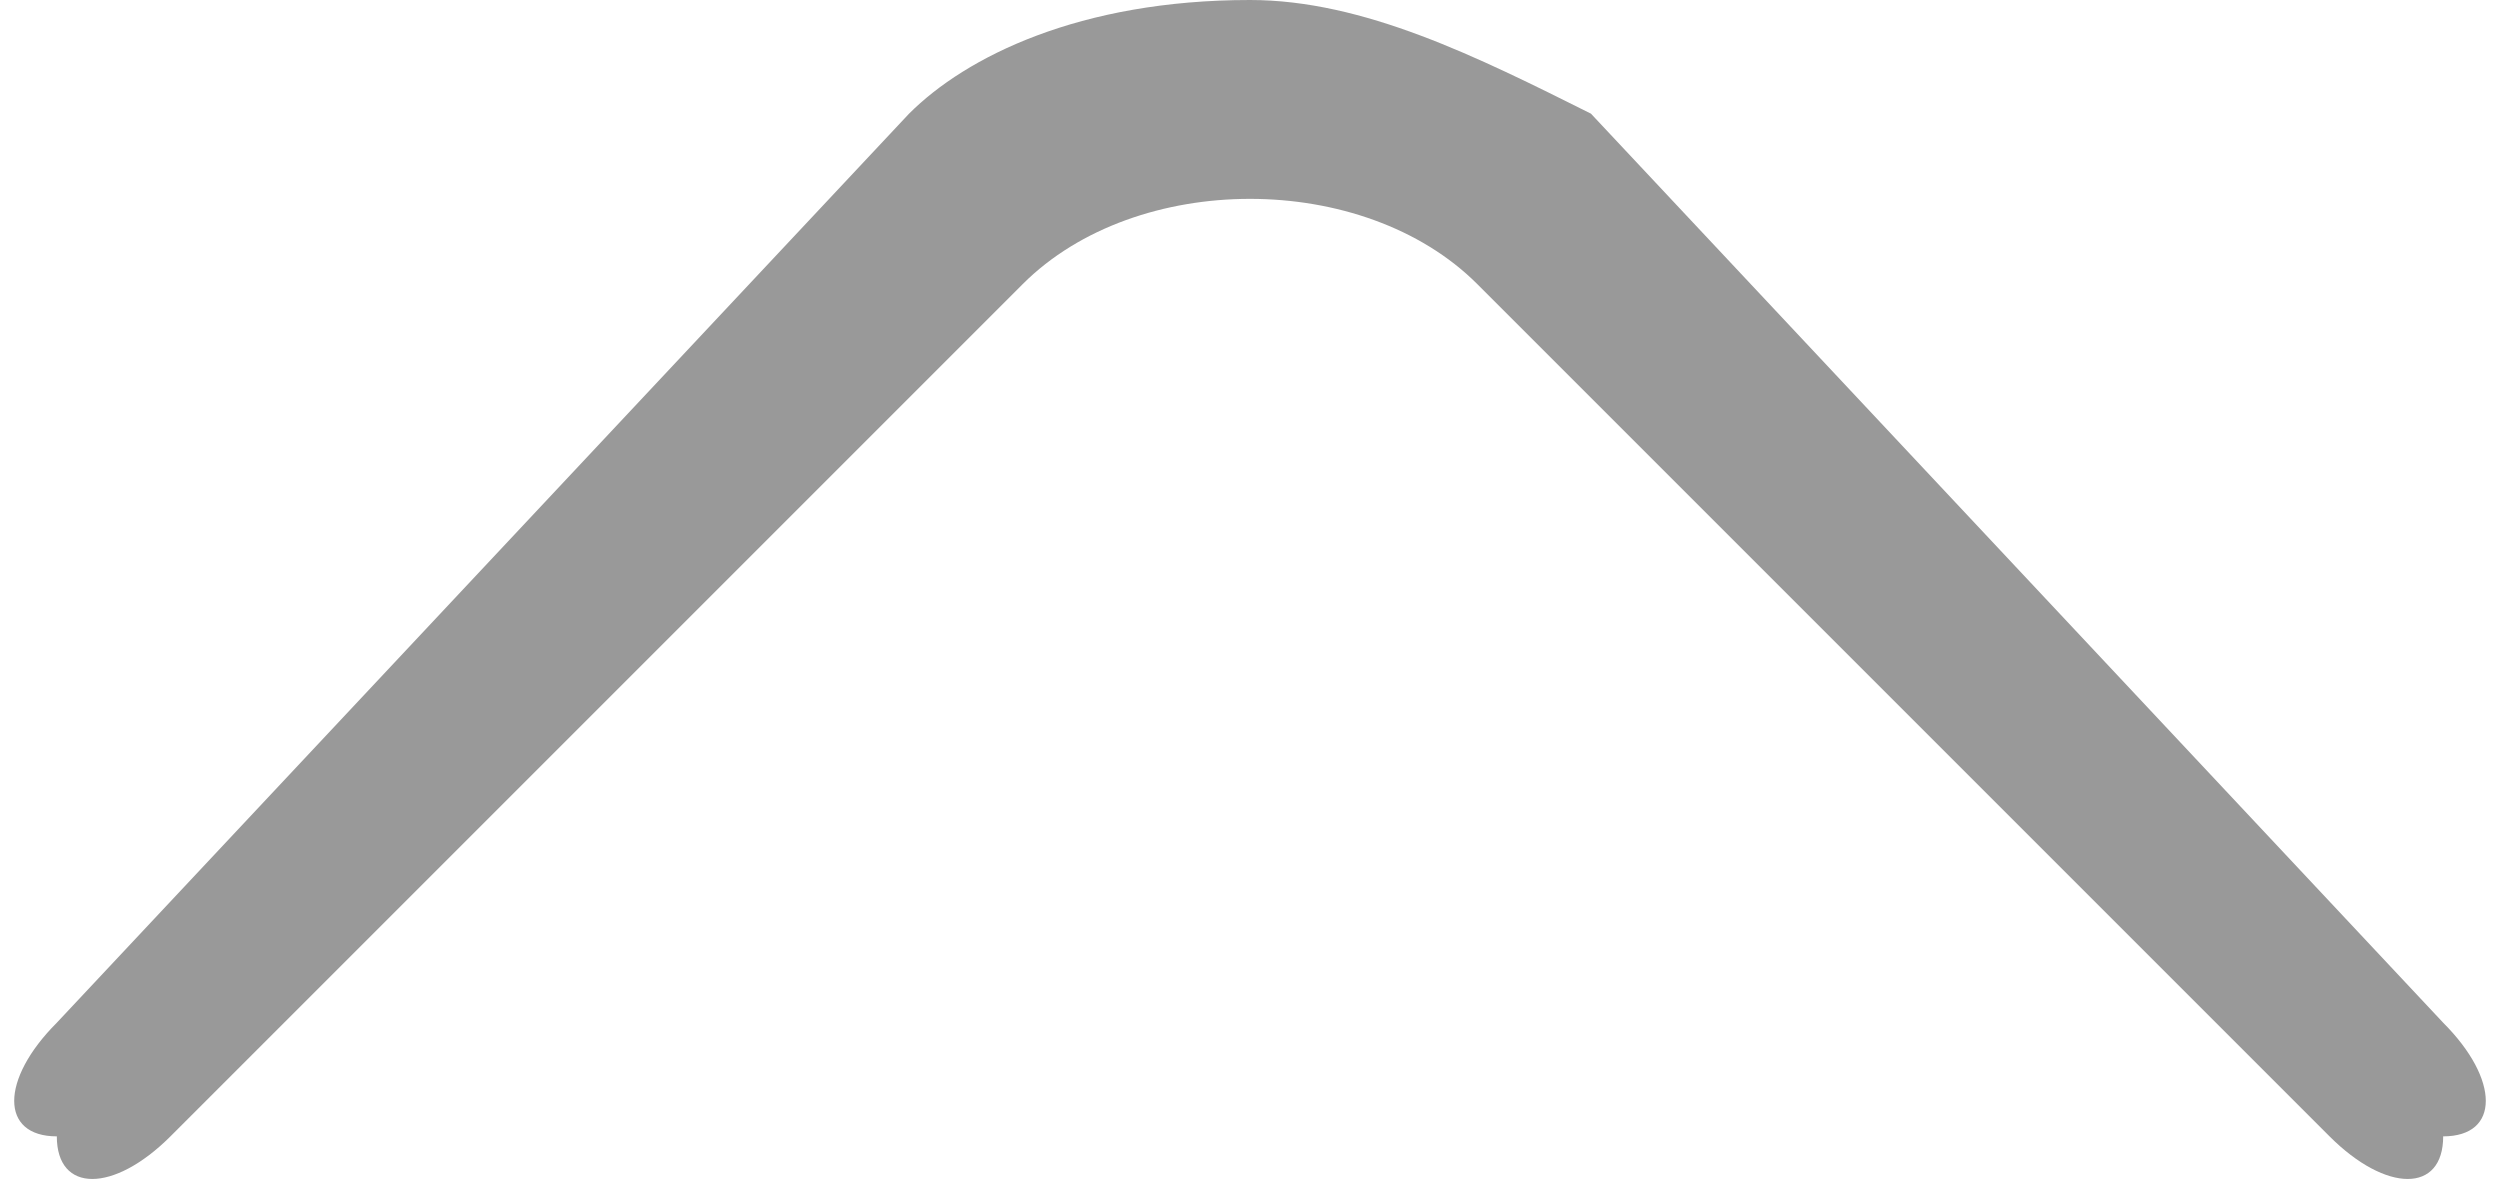 <?xml version="1.0" encoding="UTF-8"?>
<!DOCTYPE svg PUBLIC "-//W3C//DTD SVG 1.0//EN" "http://www.w3.org/TR/2001/REC-SVG-20010904/DTD/svg10.dtd">
<!-- Creator: CorelDRAW X7 -->
<svg xmlns="http://www.w3.org/2000/svg" xml:space="preserve" width="44px" height="21px" version="1.0" shape-rendering="geometricPrecision" text-rendering="geometricPrecision" image-rendering="optimizeQuality" fill-rule="evenodd" clip-rule="evenodd"
viewBox="0 0 44 21"
 xmlns:xlink="http://www.w3.org/1999/xlink">
 <g id="Layer_x0020_1">
  <path fill="#999999" d="M1 20c0,1 1,1 2,0l15 -15c2,-2 6,-2 8,0l15 15c1,1 2,1 2,0 1,0 1,-1 0,-2l-15 -16c-2,-1 -4,-2 -6,-2 -3,0 -5,1 -6,2l-15 16c-1,1 -1,2 0,2l0 0zm0 0z"/>
 </g>
</svg>
